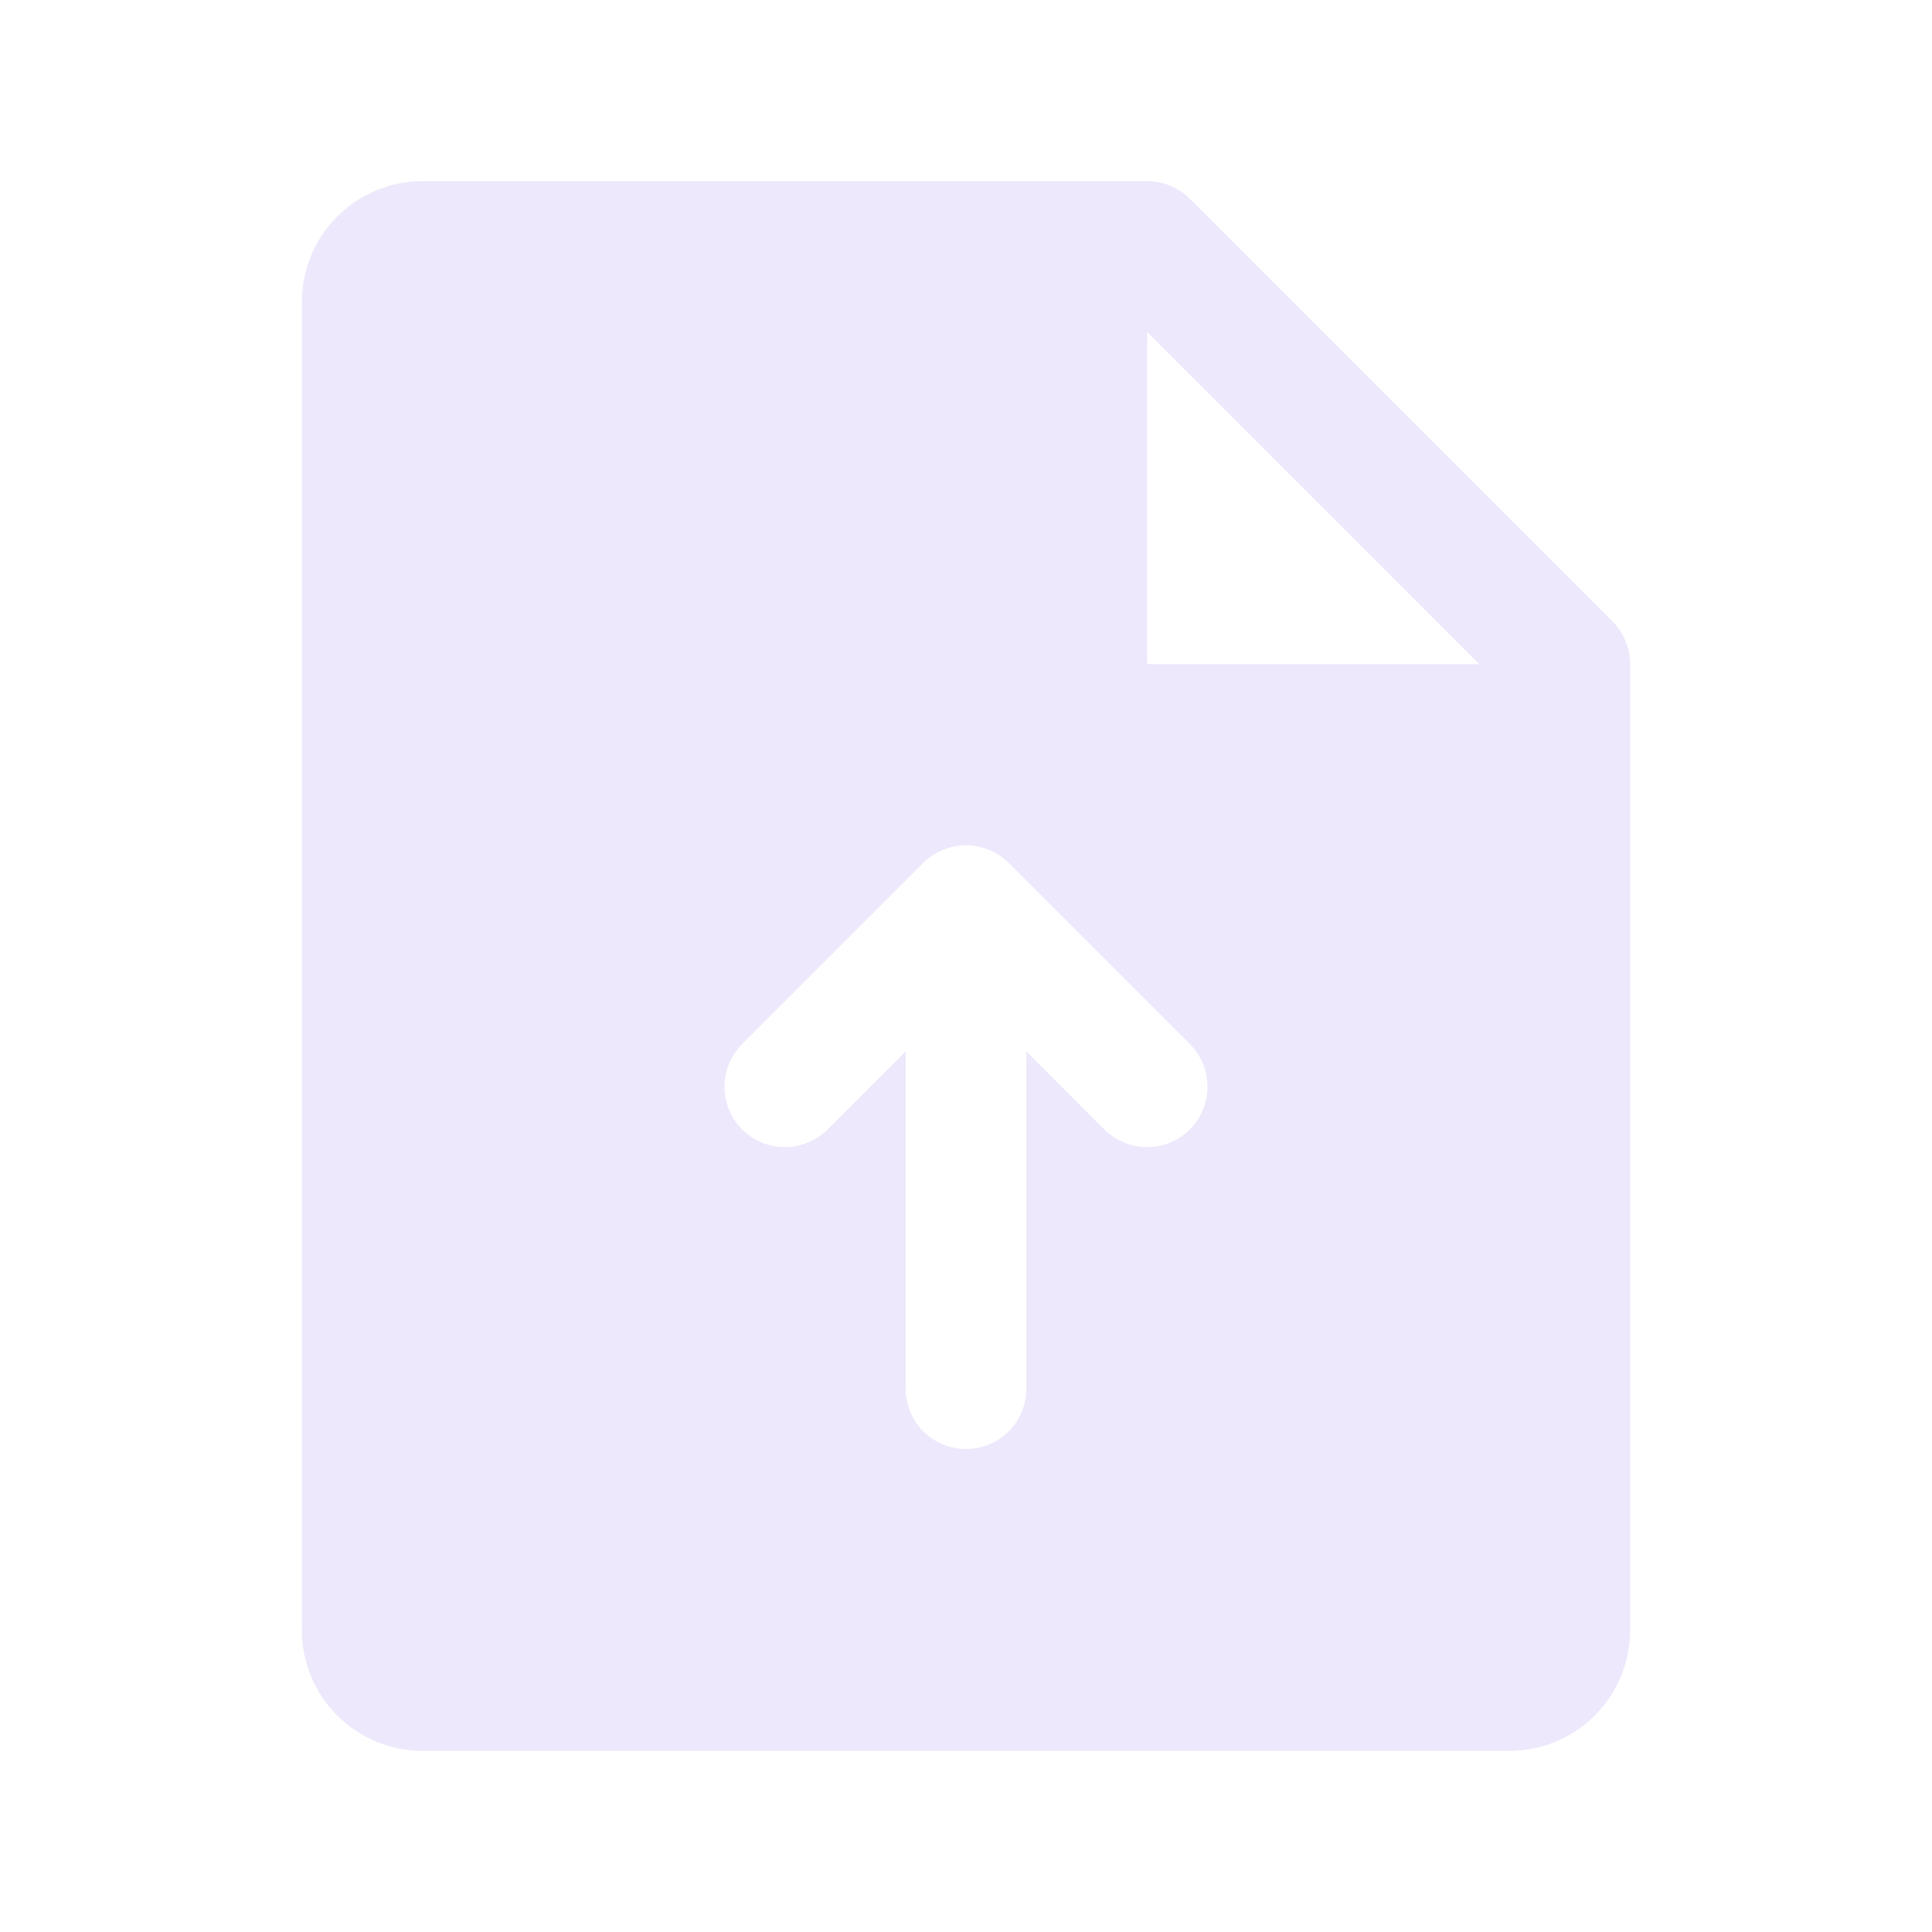 <svg width="16" height="16" viewBox="0 0 16 16" fill="none" xmlns="http://www.w3.org/2000/svg">
<path d="M13.354 5.146L9.854 1.646C9.807 1.6 9.752 1.563 9.691 1.538C9.631 1.513 9.566 1.5 9.5 1.5H3.5C3.235 1.5 2.98 1.605 2.793 1.793C2.605 1.98 2.5 2.235 2.5 2.5V13.5C2.5 13.765 2.605 14.02 2.793 14.207C2.98 14.395 3.235 14.5 3.5 14.5H12.5C12.765 14.5 13.02 14.395 13.207 14.207C13.395 14.02 13.5 13.765 13.5 13.5V5.5C13.5 5.434 13.487 5.369 13.462 5.309C13.437 5.248 13.4 5.193 13.354 5.146ZM9.854 9.354C9.807 9.4 9.752 9.437 9.691 9.462C9.631 9.487 9.566 9.5 9.5 9.5C9.434 9.5 9.369 9.487 9.309 9.462C9.248 9.437 9.193 9.4 9.146 9.354L8.5 8.707V11.5C8.5 11.633 8.447 11.76 8.354 11.854C8.26 11.947 8.133 12 8 12C7.867 12 7.74 11.947 7.646 11.854C7.553 11.76 7.5 11.633 7.5 11.5V8.707L6.854 9.354C6.807 9.4 6.752 9.437 6.691 9.462C6.631 9.487 6.566 9.5 6.5 9.5C6.434 9.5 6.369 9.487 6.309 9.462C6.248 9.437 6.193 9.4 6.146 9.354C6.1 9.307 6.063 9.252 6.038 9.191C6.013 9.131 6 9.066 6 9C6 8.934 6.013 8.869 6.038 8.809C6.063 8.748 6.1 8.693 6.146 8.646L7.646 7.146C7.693 7.1 7.748 7.063 7.809 7.038C7.869 7.013 7.934 7 8 7C8.066 7 8.131 7.013 8.191 7.038C8.252 7.063 8.307 7.1 8.354 7.146L9.854 8.646C9.9 8.693 9.937 8.748 9.962 8.809C9.987 8.869 10 8.934 10 9C10 9.066 9.987 9.131 9.962 9.191C9.937 9.252 9.9 9.307 9.854 9.354ZM9.5 5.5V2.75L12.25 5.5H9.5Z" fill="#E3DBF9" fill-opacity="0.64"/>
</svg>
